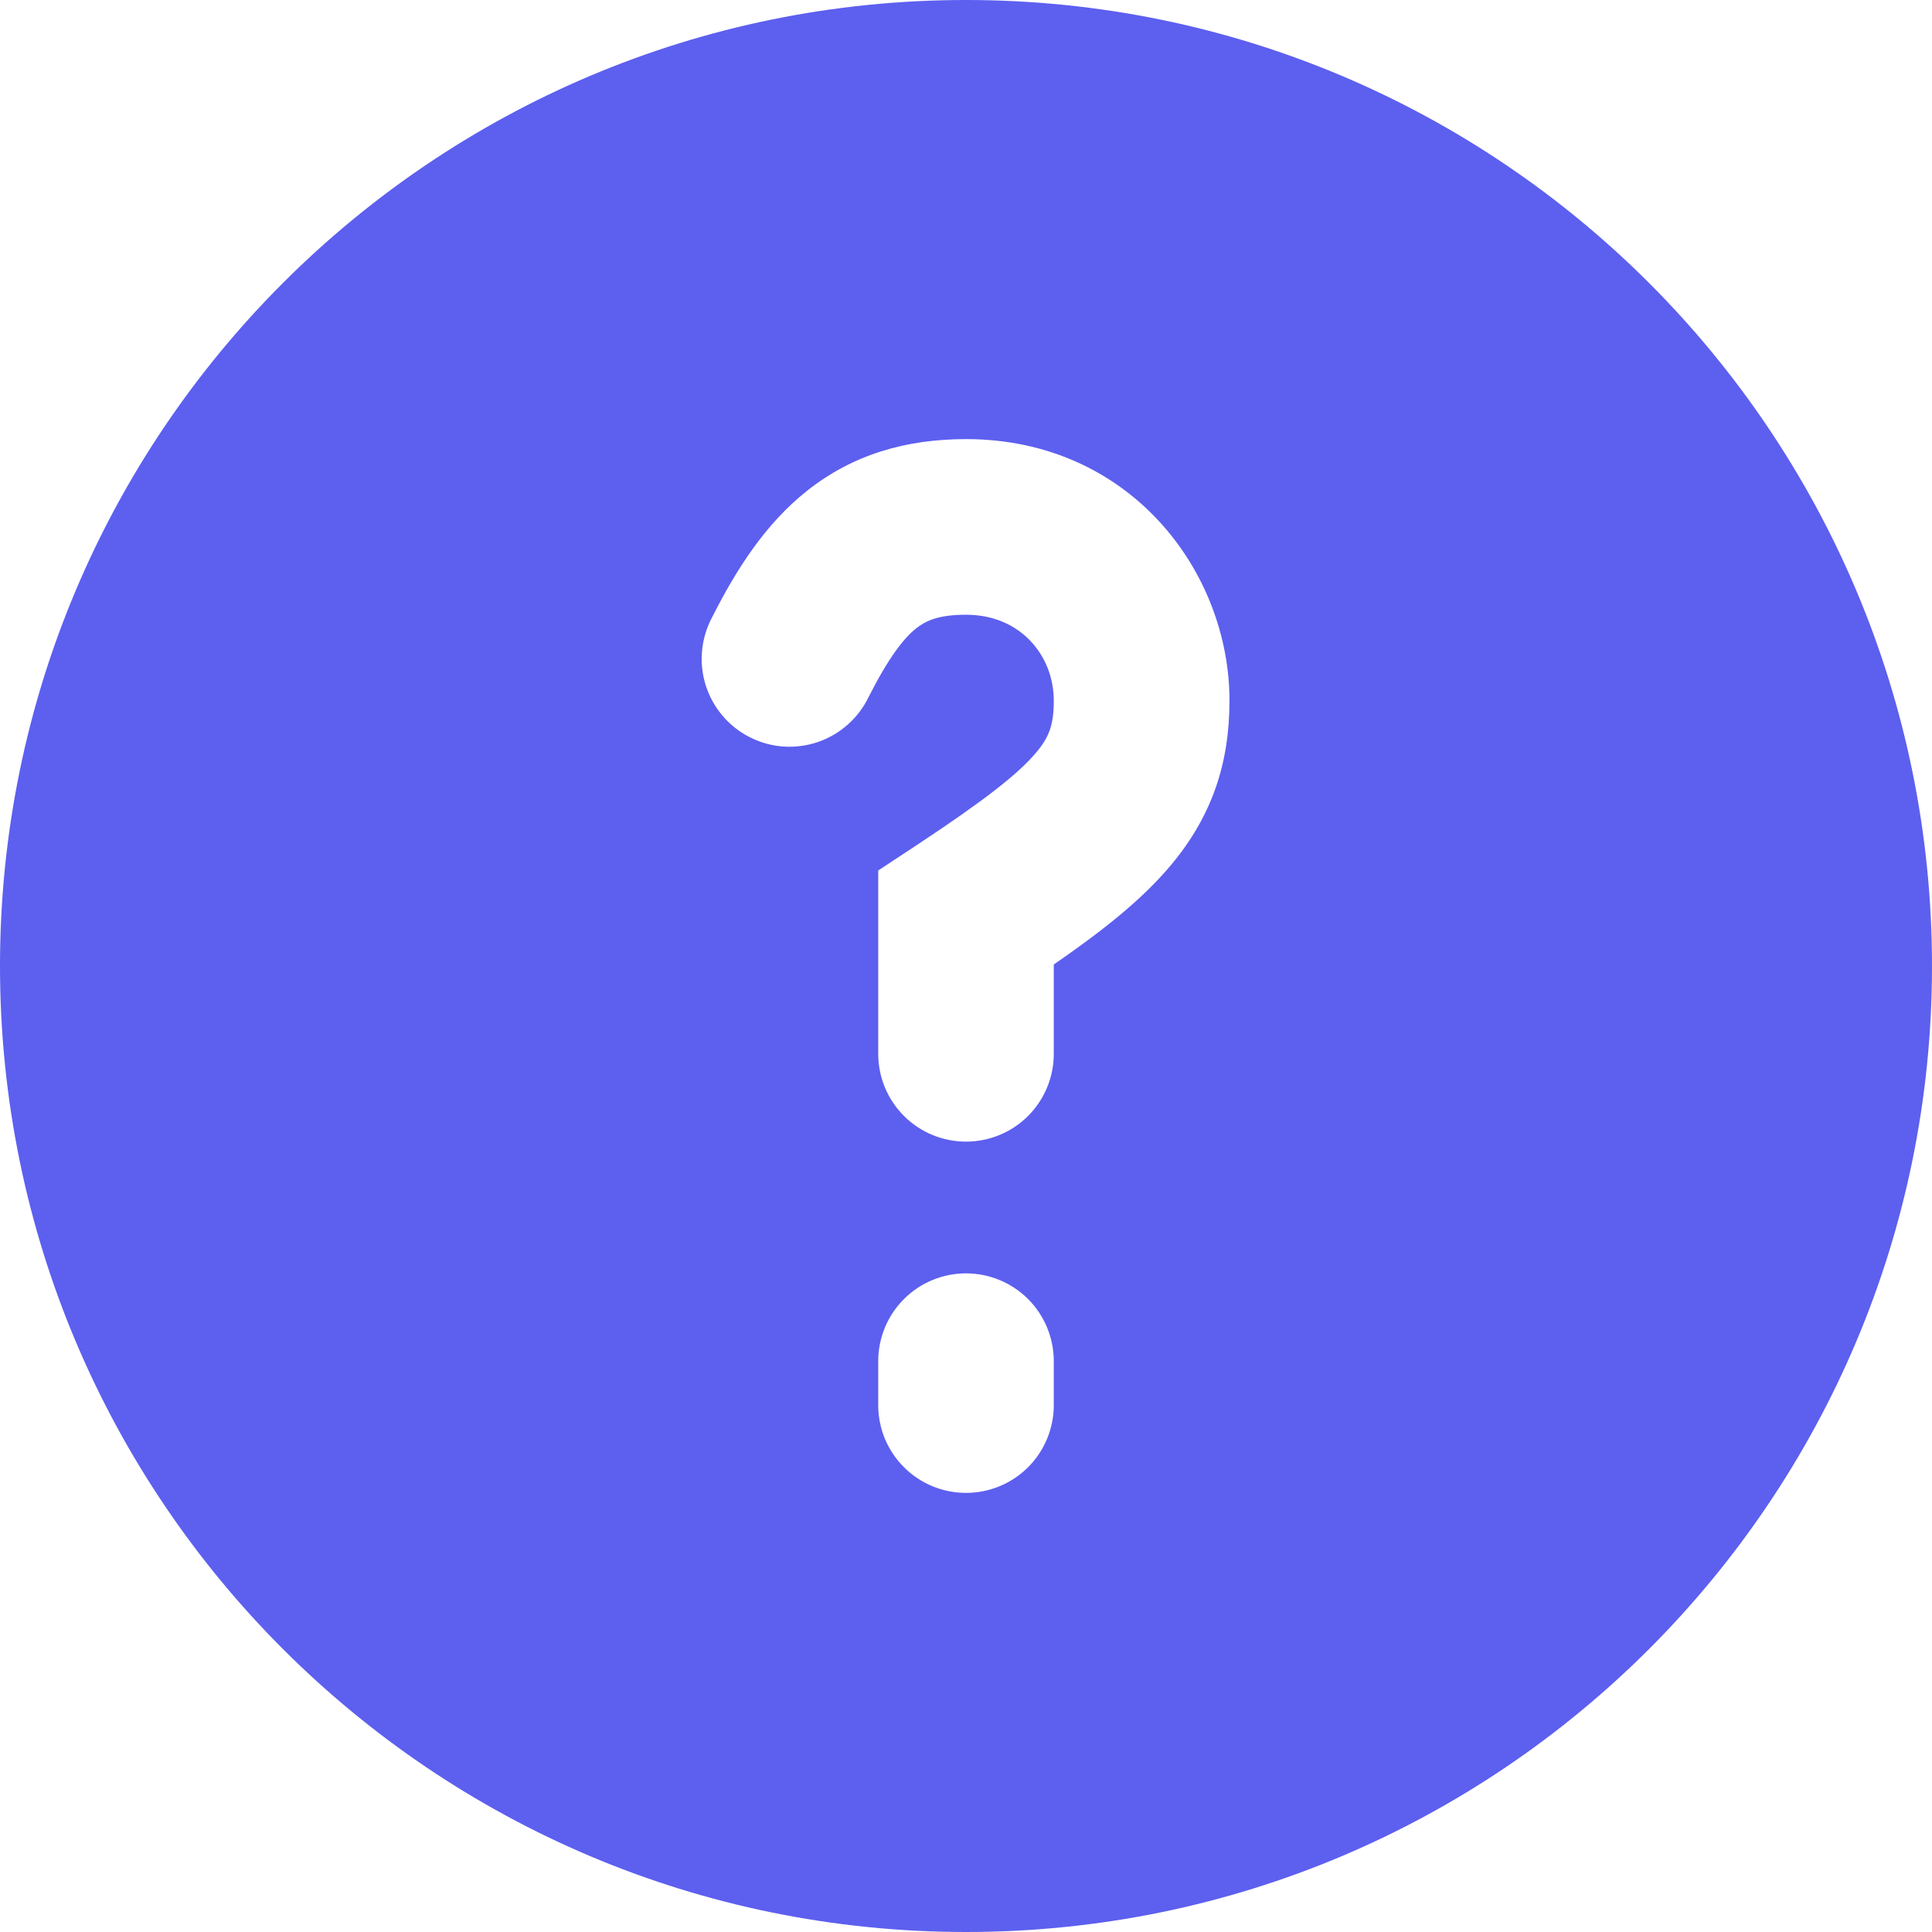 <svg width="32" height="32" viewBox="0 0 32 32" fill="none" xmlns="http://www.w3.org/2000/svg">
<path fill-rule="evenodd" clip-rule="evenodd" d="M16 0C7.164 0 0 7.164 0 16C0 24.836 7.164 32 16 32C24.836 32 32 24.836 32 16C32 7.164 24.836 0 16 0ZM14.388 11.542C14.723 10.883 14.97 10.57 15.175 10.407C15.329 10.285 15.539 10.182 16 10.182C16.909 10.182 17.454 10.866 17.454 11.604C17.454 12.009 17.376 12.21 17.161 12.466C16.86 12.823 16.302 13.258 15.2 13.987L14.546 14.418V17.454C14.546 17.84 14.699 18.21 14.972 18.483C15.244 18.756 15.614 18.909 16 18.909C16.386 18.909 16.756 18.756 17.029 18.483C17.301 18.21 17.454 17.84 17.454 17.454V15.975C18.243 15.431 18.905 14.911 19.385 14.34C20.078 13.517 20.364 12.639 20.364 11.604C20.364 9.466 18.716 7.273 16 7.273C15.005 7.273 14.125 7.529 13.37 8.127C12.666 8.684 12.186 9.45 11.793 10.228C11.702 10.399 11.646 10.587 11.628 10.78C11.61 10.972 11.631 11.167 11.689 11.352C11.748 11.536 11.842 11.707 11.968 11.855C12.093 12.003 12.247 12.124 12.42 12.211C12.592 12.299 12.781 12.351 12.974 12.365C13.167 12.378 13.361 12.353 13.545 12.291C13.728 12.228 13.897 12.13 14.042 12.001C14.187 11.873 14.305 11.716 14.388 11.542ZM17.454 22.546C17.454 22.16 17.301 21.79 17.029 21.517C16.756 21.244 16.386 21.091 16 21.091C15.614 21.091 15.244 21.244 14.972 21.517C14.699 21.79 14.546 22.16 14.546 22.546V23.273C14.546 23.659 14.699 24.029 14.972 24.301C15.244 24.574 15.614 24.727 16 24.727C16.386 24.727 16.756 24.574 17.029 24.301C17.301 24.029 17.454 23.659 17.454 23.273V22.546Z" fill="#5D5FEF"/>
</svg>
